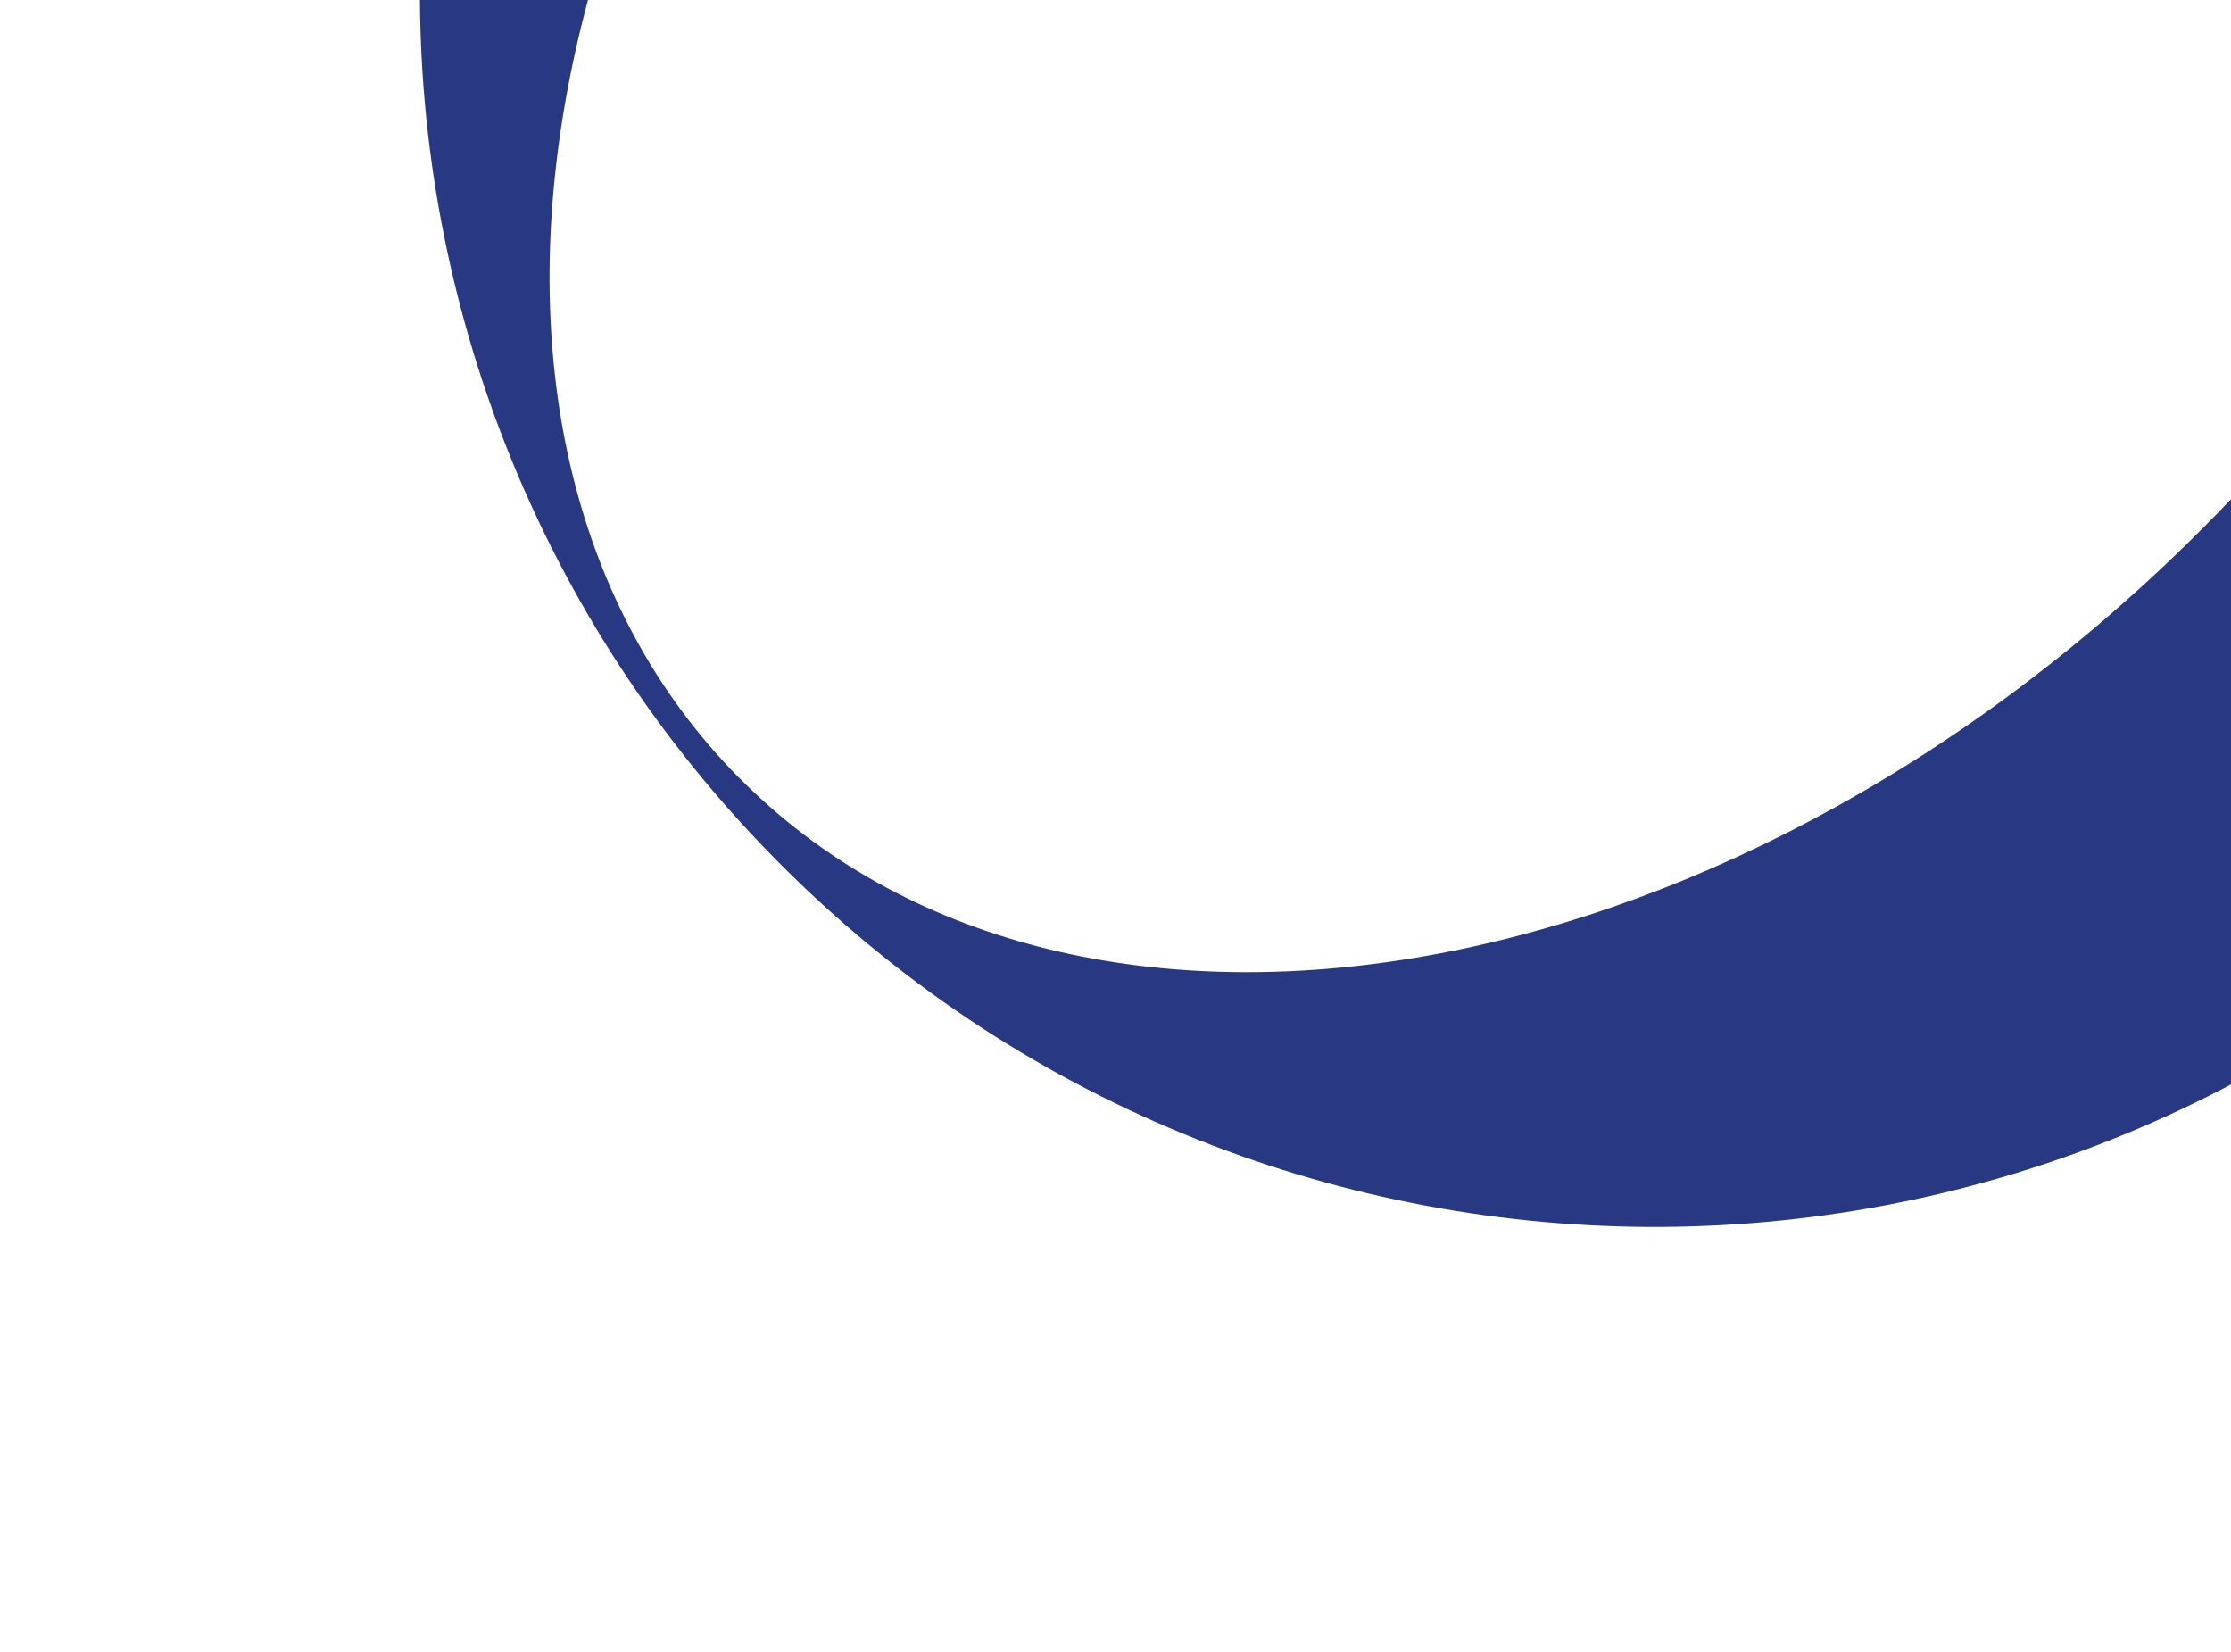 <svg width="285" height="211" viewBox="0 0 285 211" fill="none" xmlns="http://www.w3.org/2000/svg">
<g clip-path="url(#clip0_6502_598)">
<path d="M323.495 -111.909C262.245 -173.842 162.381 -174.39 100.45 -113.132C38.522 -51.879 37.969 47.982 99.227 109.912C160.479 171.841 260.341 172.394 322.271 111.136C384.2 49.883 384.752 -49.978 323.495 -111.909ZM94.367 99.308C52.08 56.55 66.728 -26.505 127.081 -86.206C187.443 -145.909 270.653 -159.64 312.943 -116.887C355.231 -74.13 340.583 8.926 280.229 68.626C219.871 128.325 136.657 142.061 94.37 99.303L94.367 99.308Z" fill="#293883"/>
</g>
<defs>
<clipPath id="clip0_6502_598">
<rect width="315.523" height="315.526" fill="white" transform="translate(139.914 -212.359) rotate(26.323)"/>
</clipPath>
</defs>
</svg>
